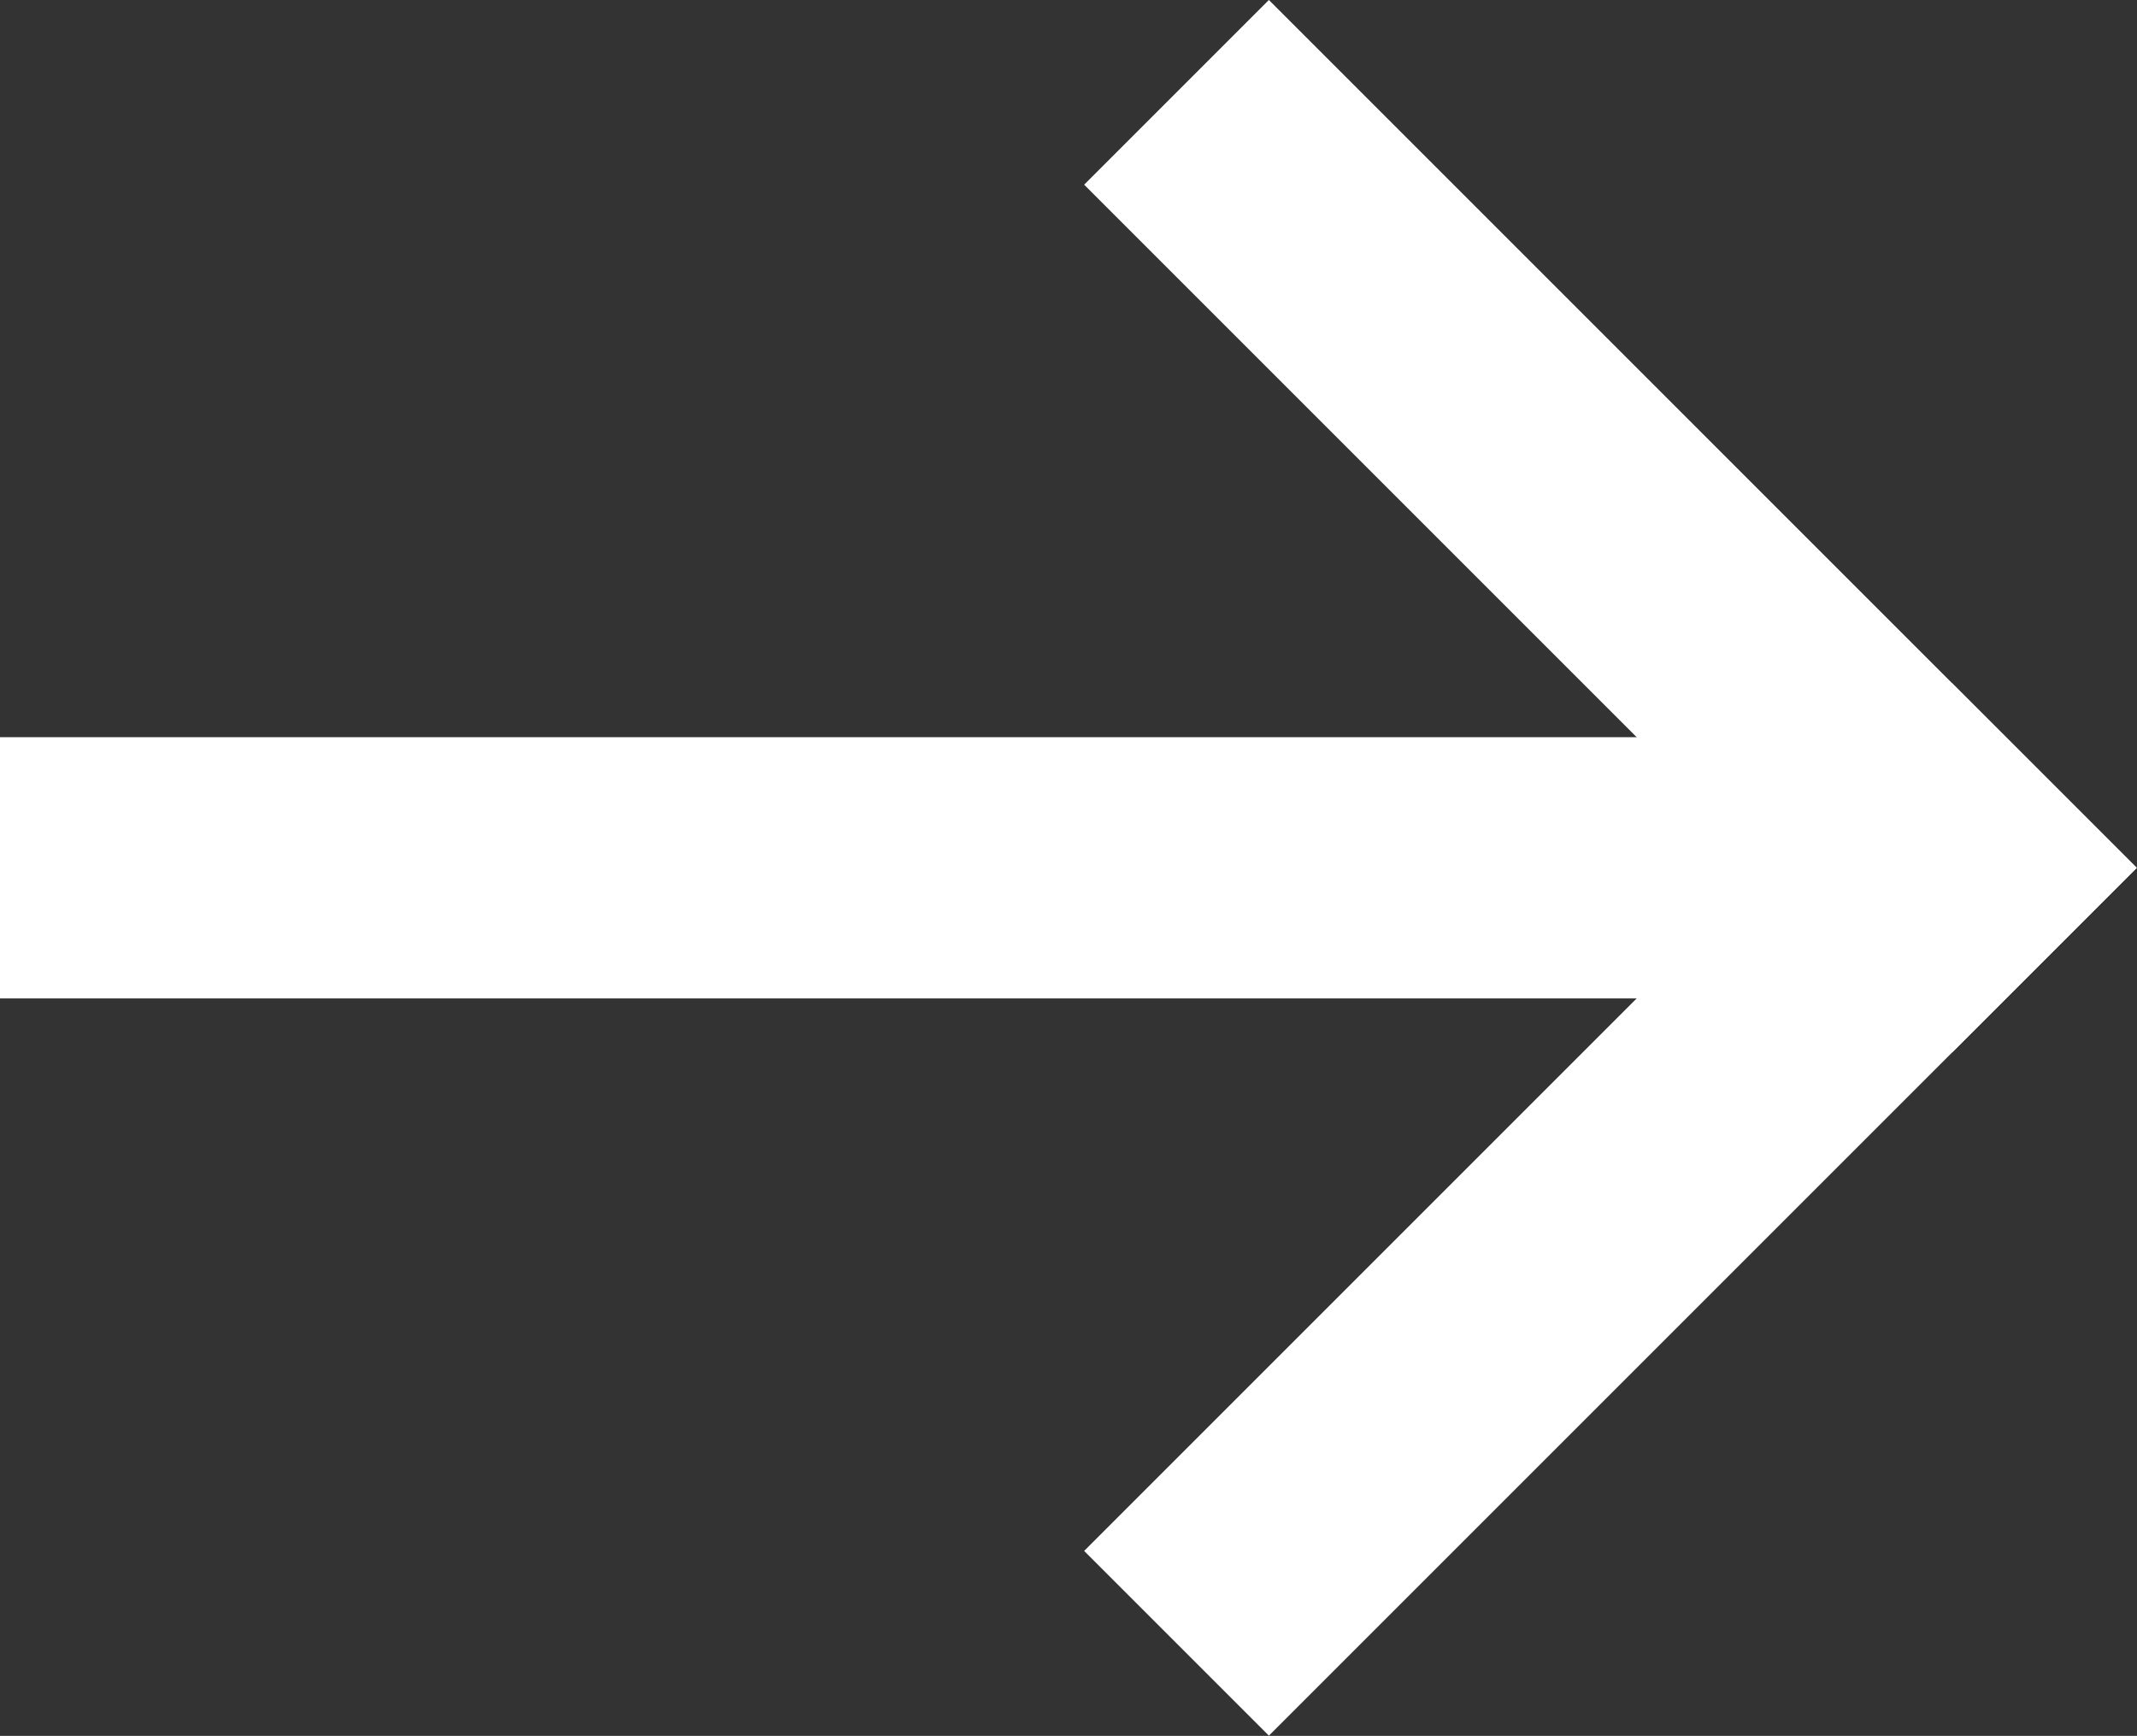 <svg xmlns="http://www.w3.org/2000/svg" width="8.18" height="6.645" viewBox="0 0 8.18 6.645"><rect x="0" y="0" width="8.18" height="6.645" fill="#333333" stroke="none"/><g transform="translate(-1084.604 -728.831)"><g transform="translate(1084.604 729.538)"><line x1="7.473" transform="translate(0 2.615)" fill="none" stroke="#fff" stroke-width="1"/><line x1="2.615" y1="2.615" transform="translate(4.857 0)" fill="none" stroke="#fff" stroke-linecap="square" stroke-width="1"/><line x1="2.615" y2="2.615" transform="translate(4.857 2.615)" fill="none" stroke="#fff" stroke-linecap="square" stroke-width="1"/></g></g></svg>